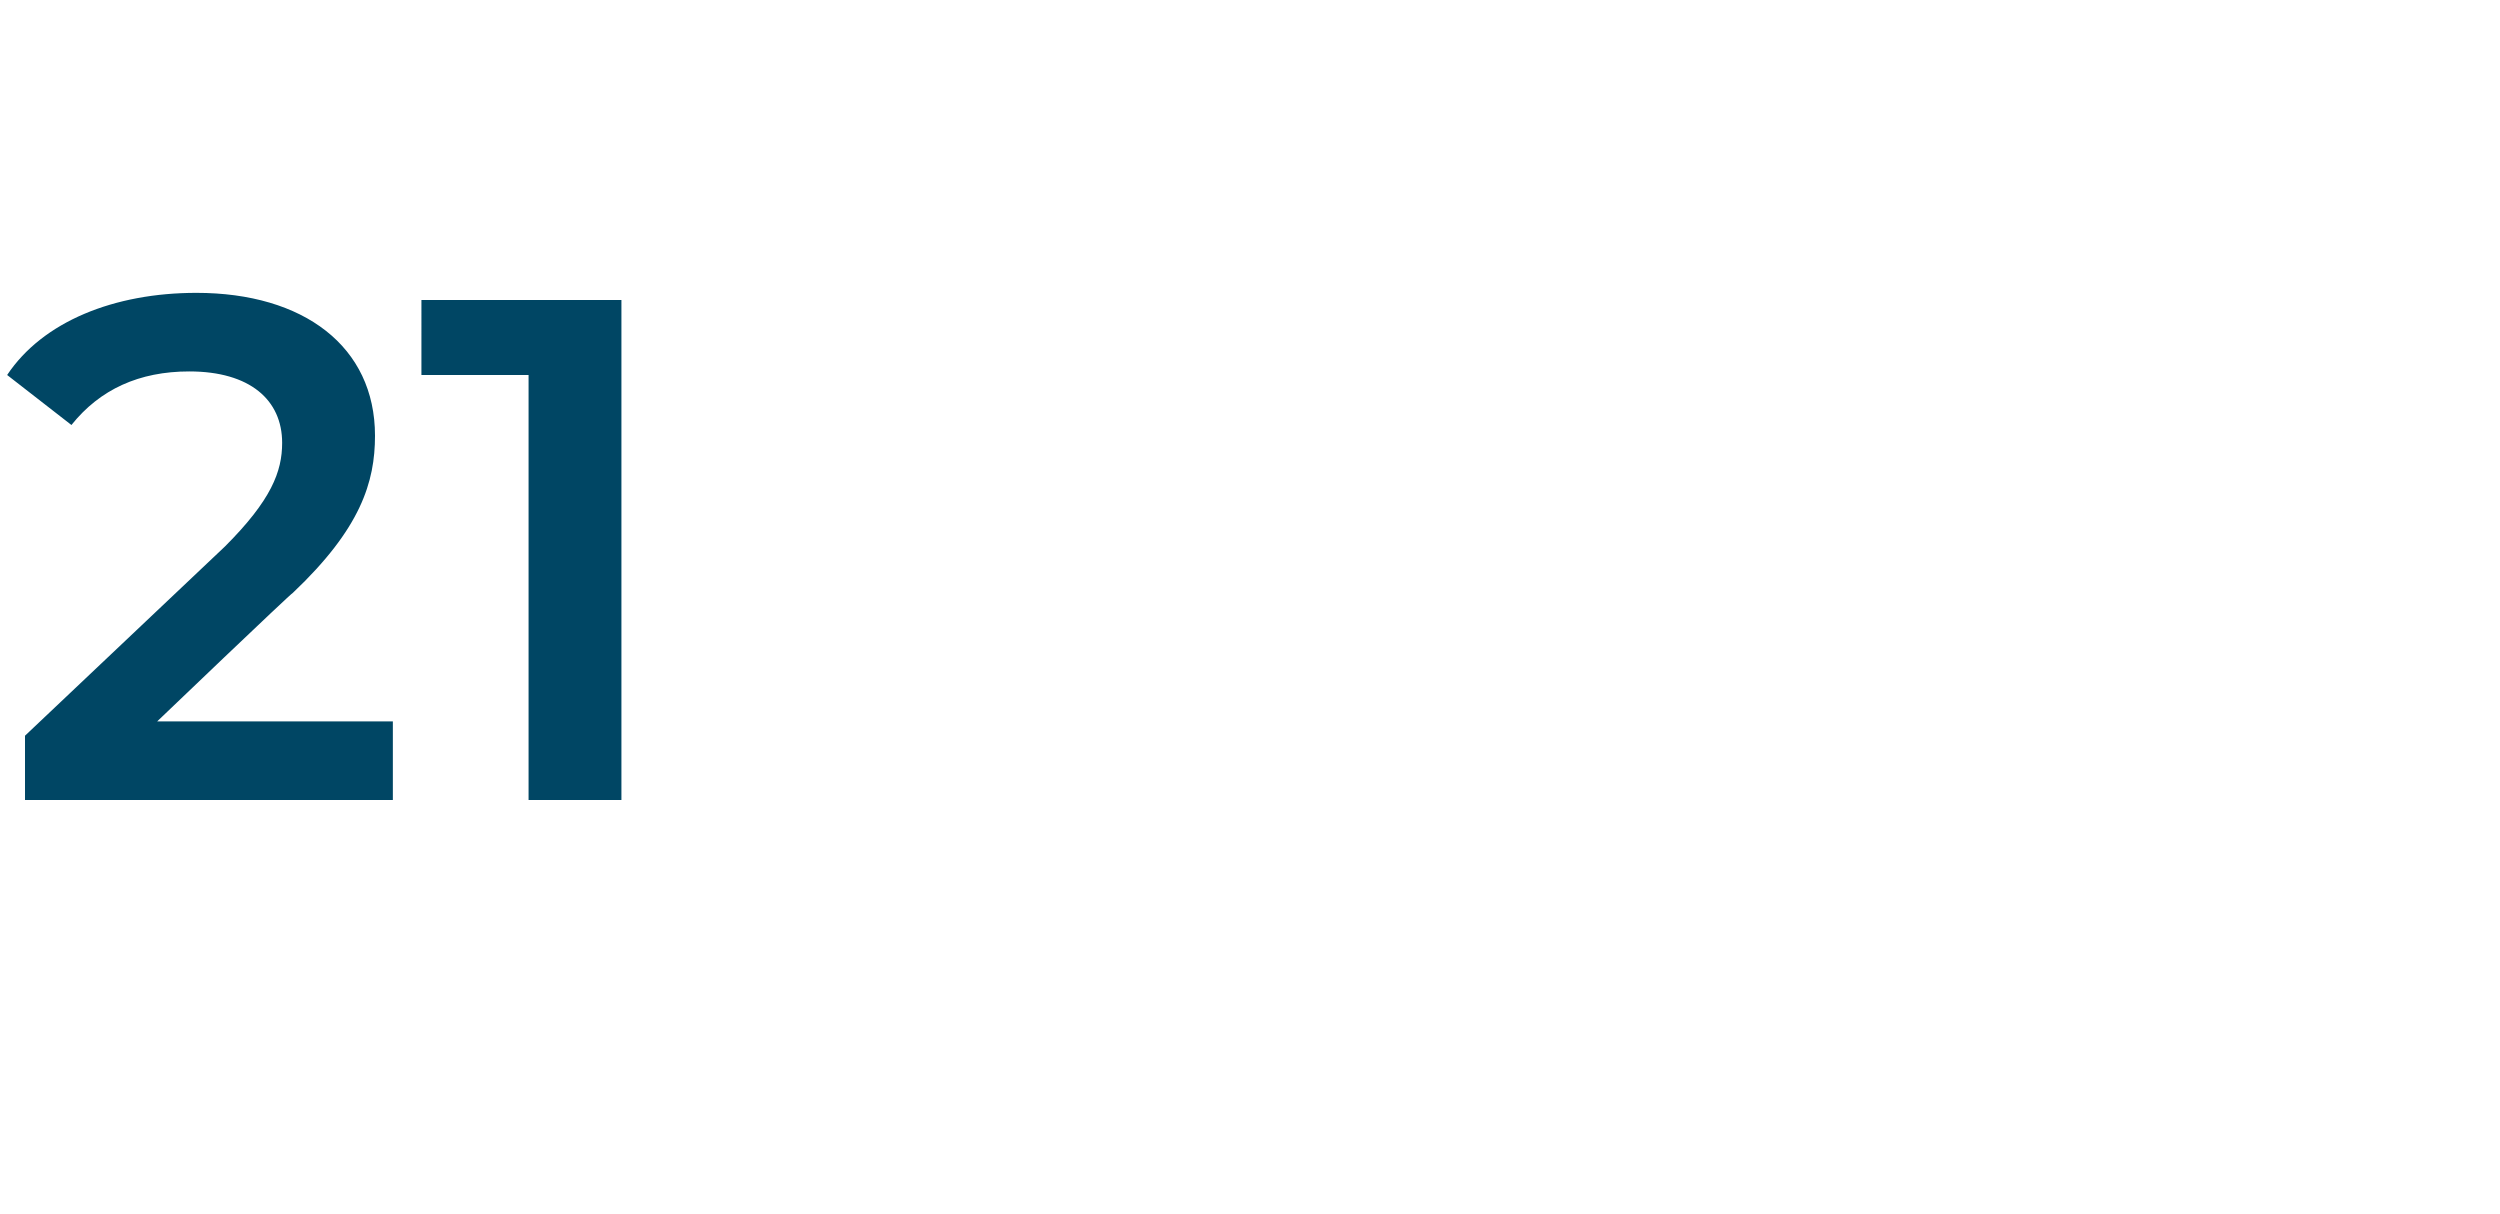 <?xml version="1.0" standalone="no"?><!DOCTYPE svg PUBLIC "-//W3C//DTD SVG 1.1//EN" "http://www.w3.org/Graphics/SVG/1.1/DTD/svg11.dtd"><svg xmlns="http://www.w3.org/2000/svg" version="1.1" width="70px" height="34px" viewBox="0 -3 70 34" style="top:-3px"><desc>21</desc><defs/><g id="Polygon64685"><path d="m11 17.2v2.2H.7v-1.8l5.6-5.3c1.3-1.3 1.6-2.1 1.6-2.9c0-1.2-.9-2-2.6-2c-1.4 0-2.5.5-3.3 1.5L.2 7.5c1-1.5 3-2.3 5.3-2.3c3 0 5 1.5 5 4c0 1.3-.4 2.6-2.3 4.4c-.04 0-3.8 3.6-3.8 3.6h6.6zm6.4-11.8v14h-2.6V7.5h-3V5.4h5.6z" stroke="none" fill="#004664"/></g></svg>